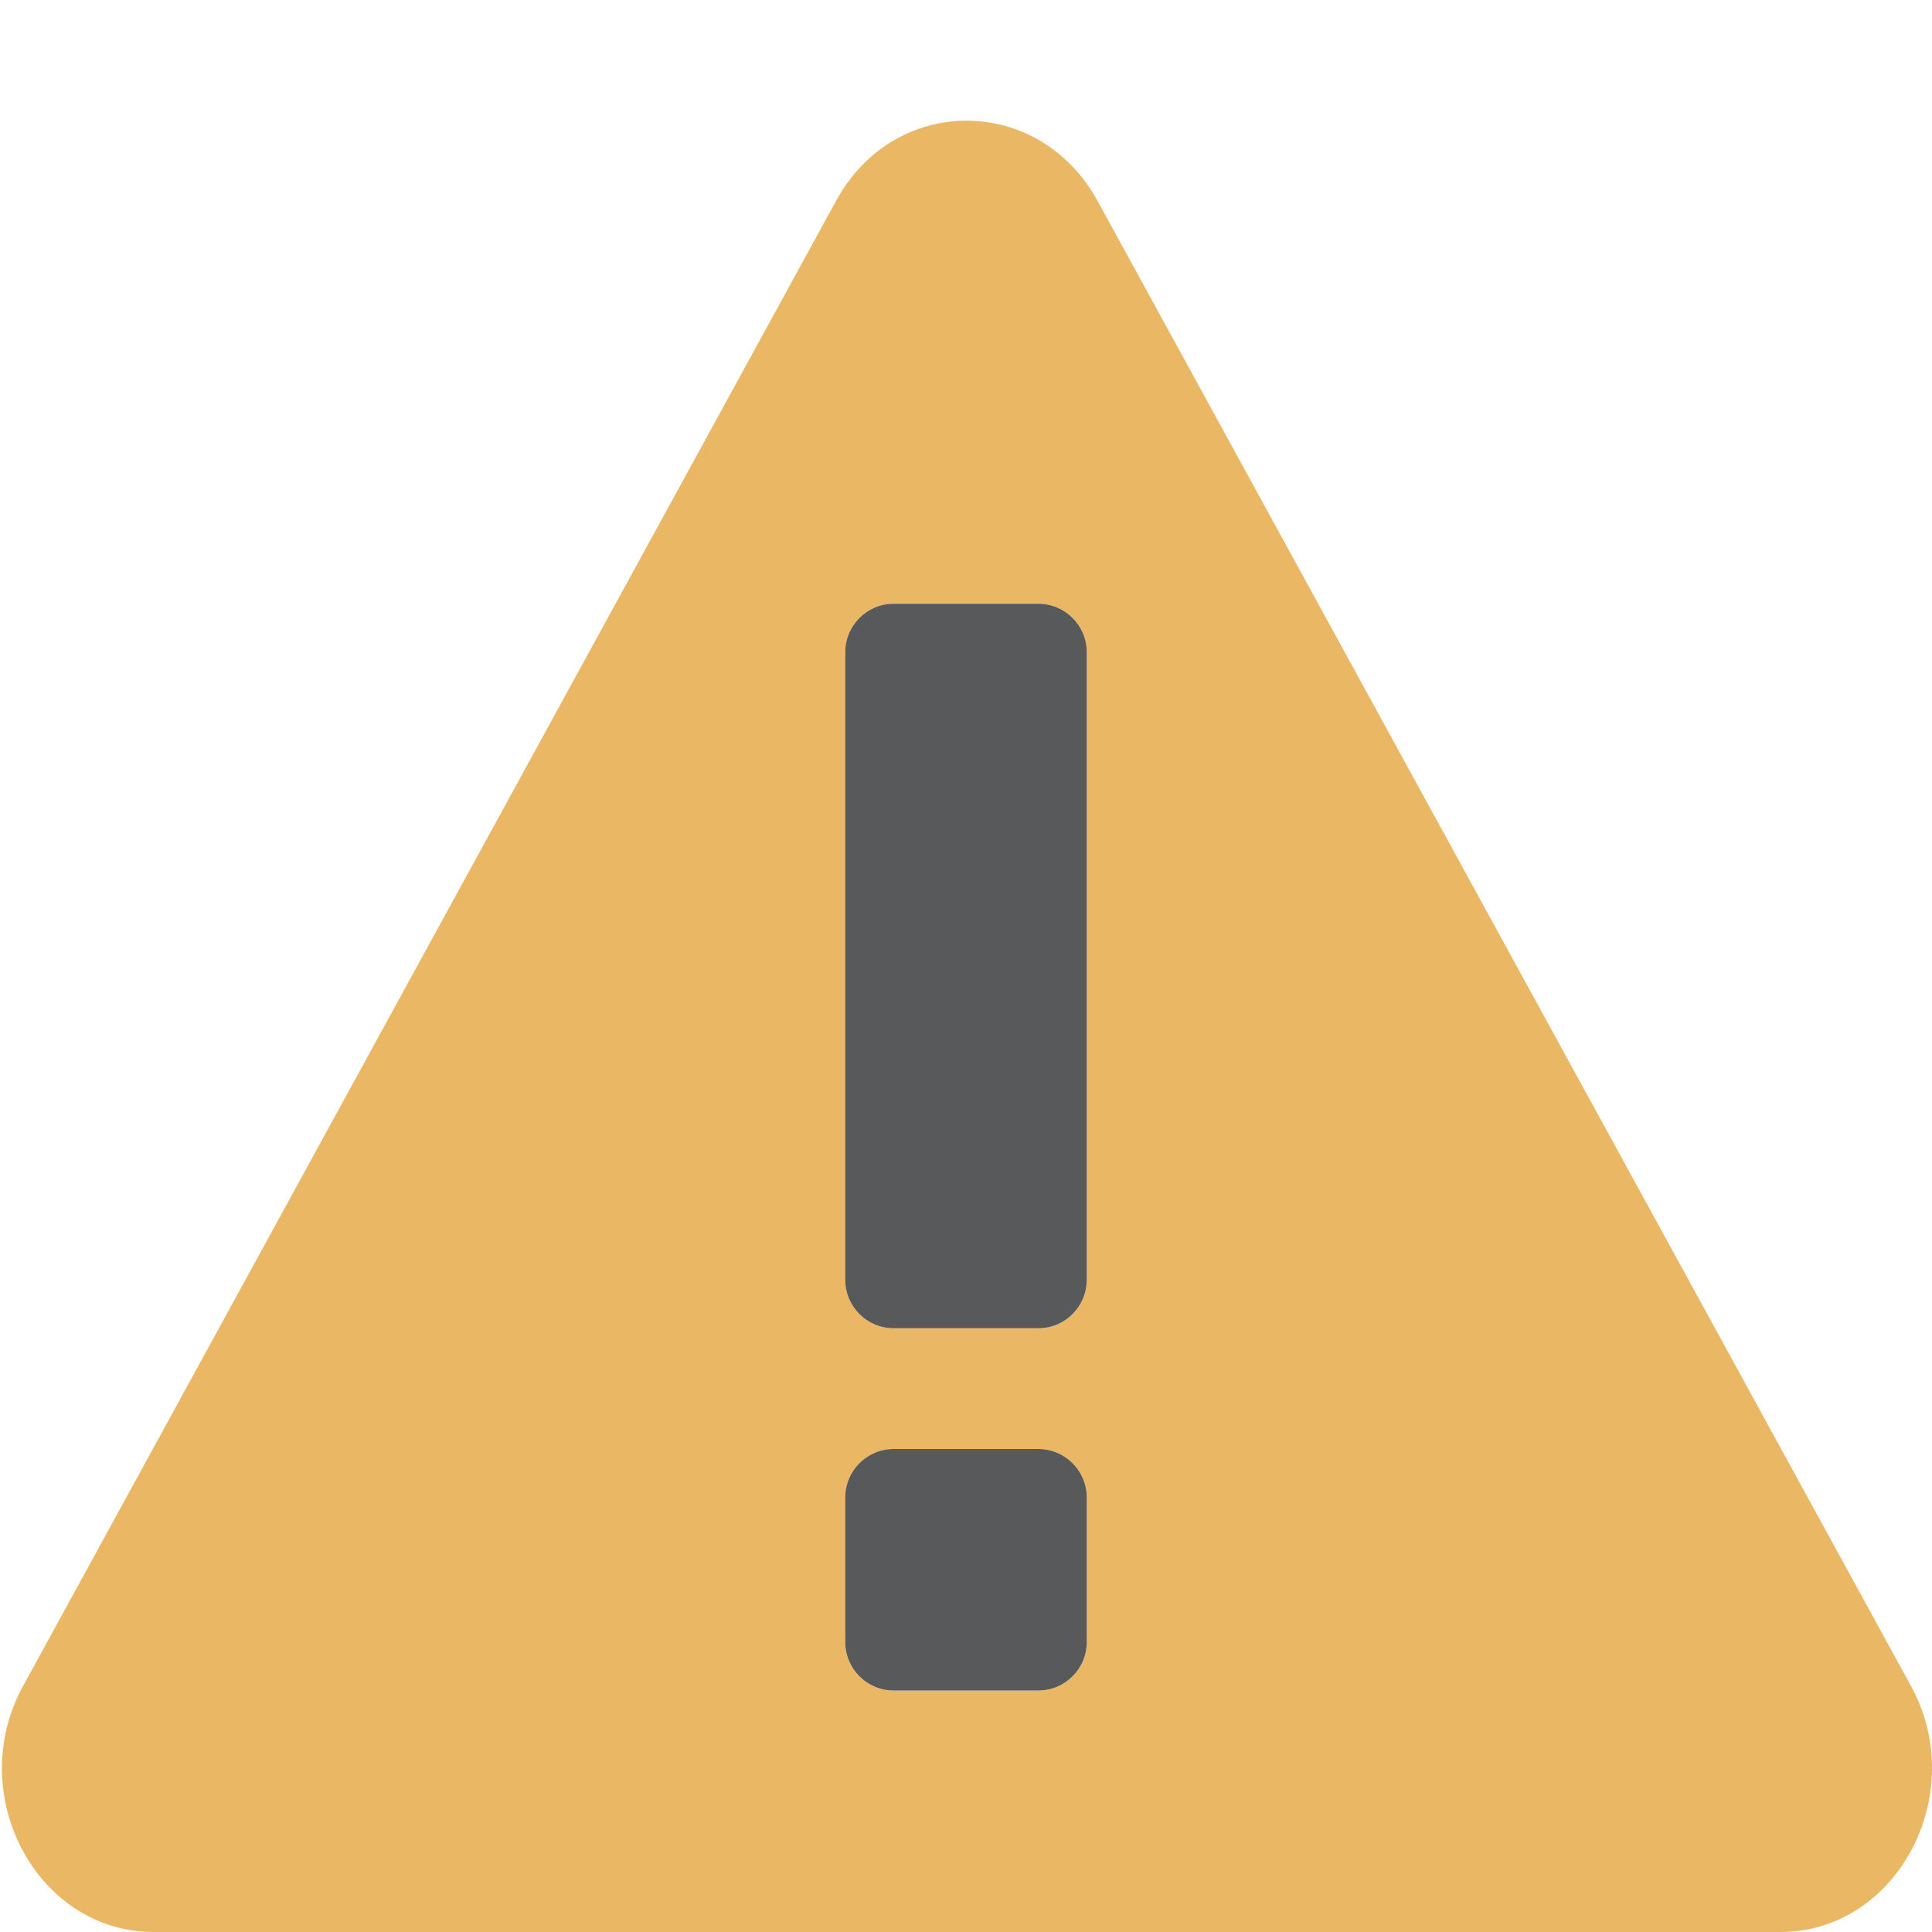 <?xml version="1.0" encoding="UTF-8"?>
<!DOCTYPE svg PUBLIC "-//W3C//DTD SVG 1.1//EN" "http://www.w3.org/Graphics/SVG/1.1/DTD/svg11.dtd">
<svg version="1.1" id="Layer_1" xmlns="http://www.w3.org/2000/svg" xmlns:xlink="http://www.w3.org/1999/xlink" x="0px" y="0px" width="16px" height="16px" viewBox="0 0 16 16" enable-background="new 0 0 16 16" xml:space="preserve">
  <g id="icon">
    <path d="M15.826,13.963L9.09,1.665c-0.484,-0.884,-1.68,-0.889,-2.164,-0.005L0.19,13.965C-0.3,14.859,0.303,16,1.272,16h13.472C15.713,16,16.316,14.856,15.826,13.963zM9,13.6c0,0.22,-0.18,0.4,-0.4,0.4H7.4c-0.22,0,-0.4,-0.18,-0.4,-0.4v-1.2c0,-0.22,0.18,-0.4,0.4,-0.4h1.2c0.22,0,0.4,0.18,0.4,0.4V13.6zM9,10.6c0,0.22,-0.18,0.4,-0.4,0.4H7.4c-0.22,0,-0.4,-0.18,-0.4,-0.4V5.4c0,-0.22,0.18,-0.4,0.4,-0.4h1.2c0.22,0,0.4,0.18,0.4,0.4V10.6z" fill="#EAB765"/>
    <path d="M8.6,11H7.4c-0.22,0,-0.4,-0.18,-0.4,-0.4V5.4c0,-0.22,0.18,-0.4,0.4,-0.4h1.2c0.22,0,0.4,0.18,0.4,0.4v5.2C9,10.82,8.82,11,8.6,11zM9,13.6v-1.2c0,-0.22,-0.18,-0.4,-0.4,-0.4H7.4c-0.22,0,-0.4,0.18,-0.4,0.4v1.2c0,0.22,0.18,0.4,0.4,0.4h1.2C8.82,14,9,13.82,9,13.6z" fill="#58595B"/>
  </g>
</svg>
